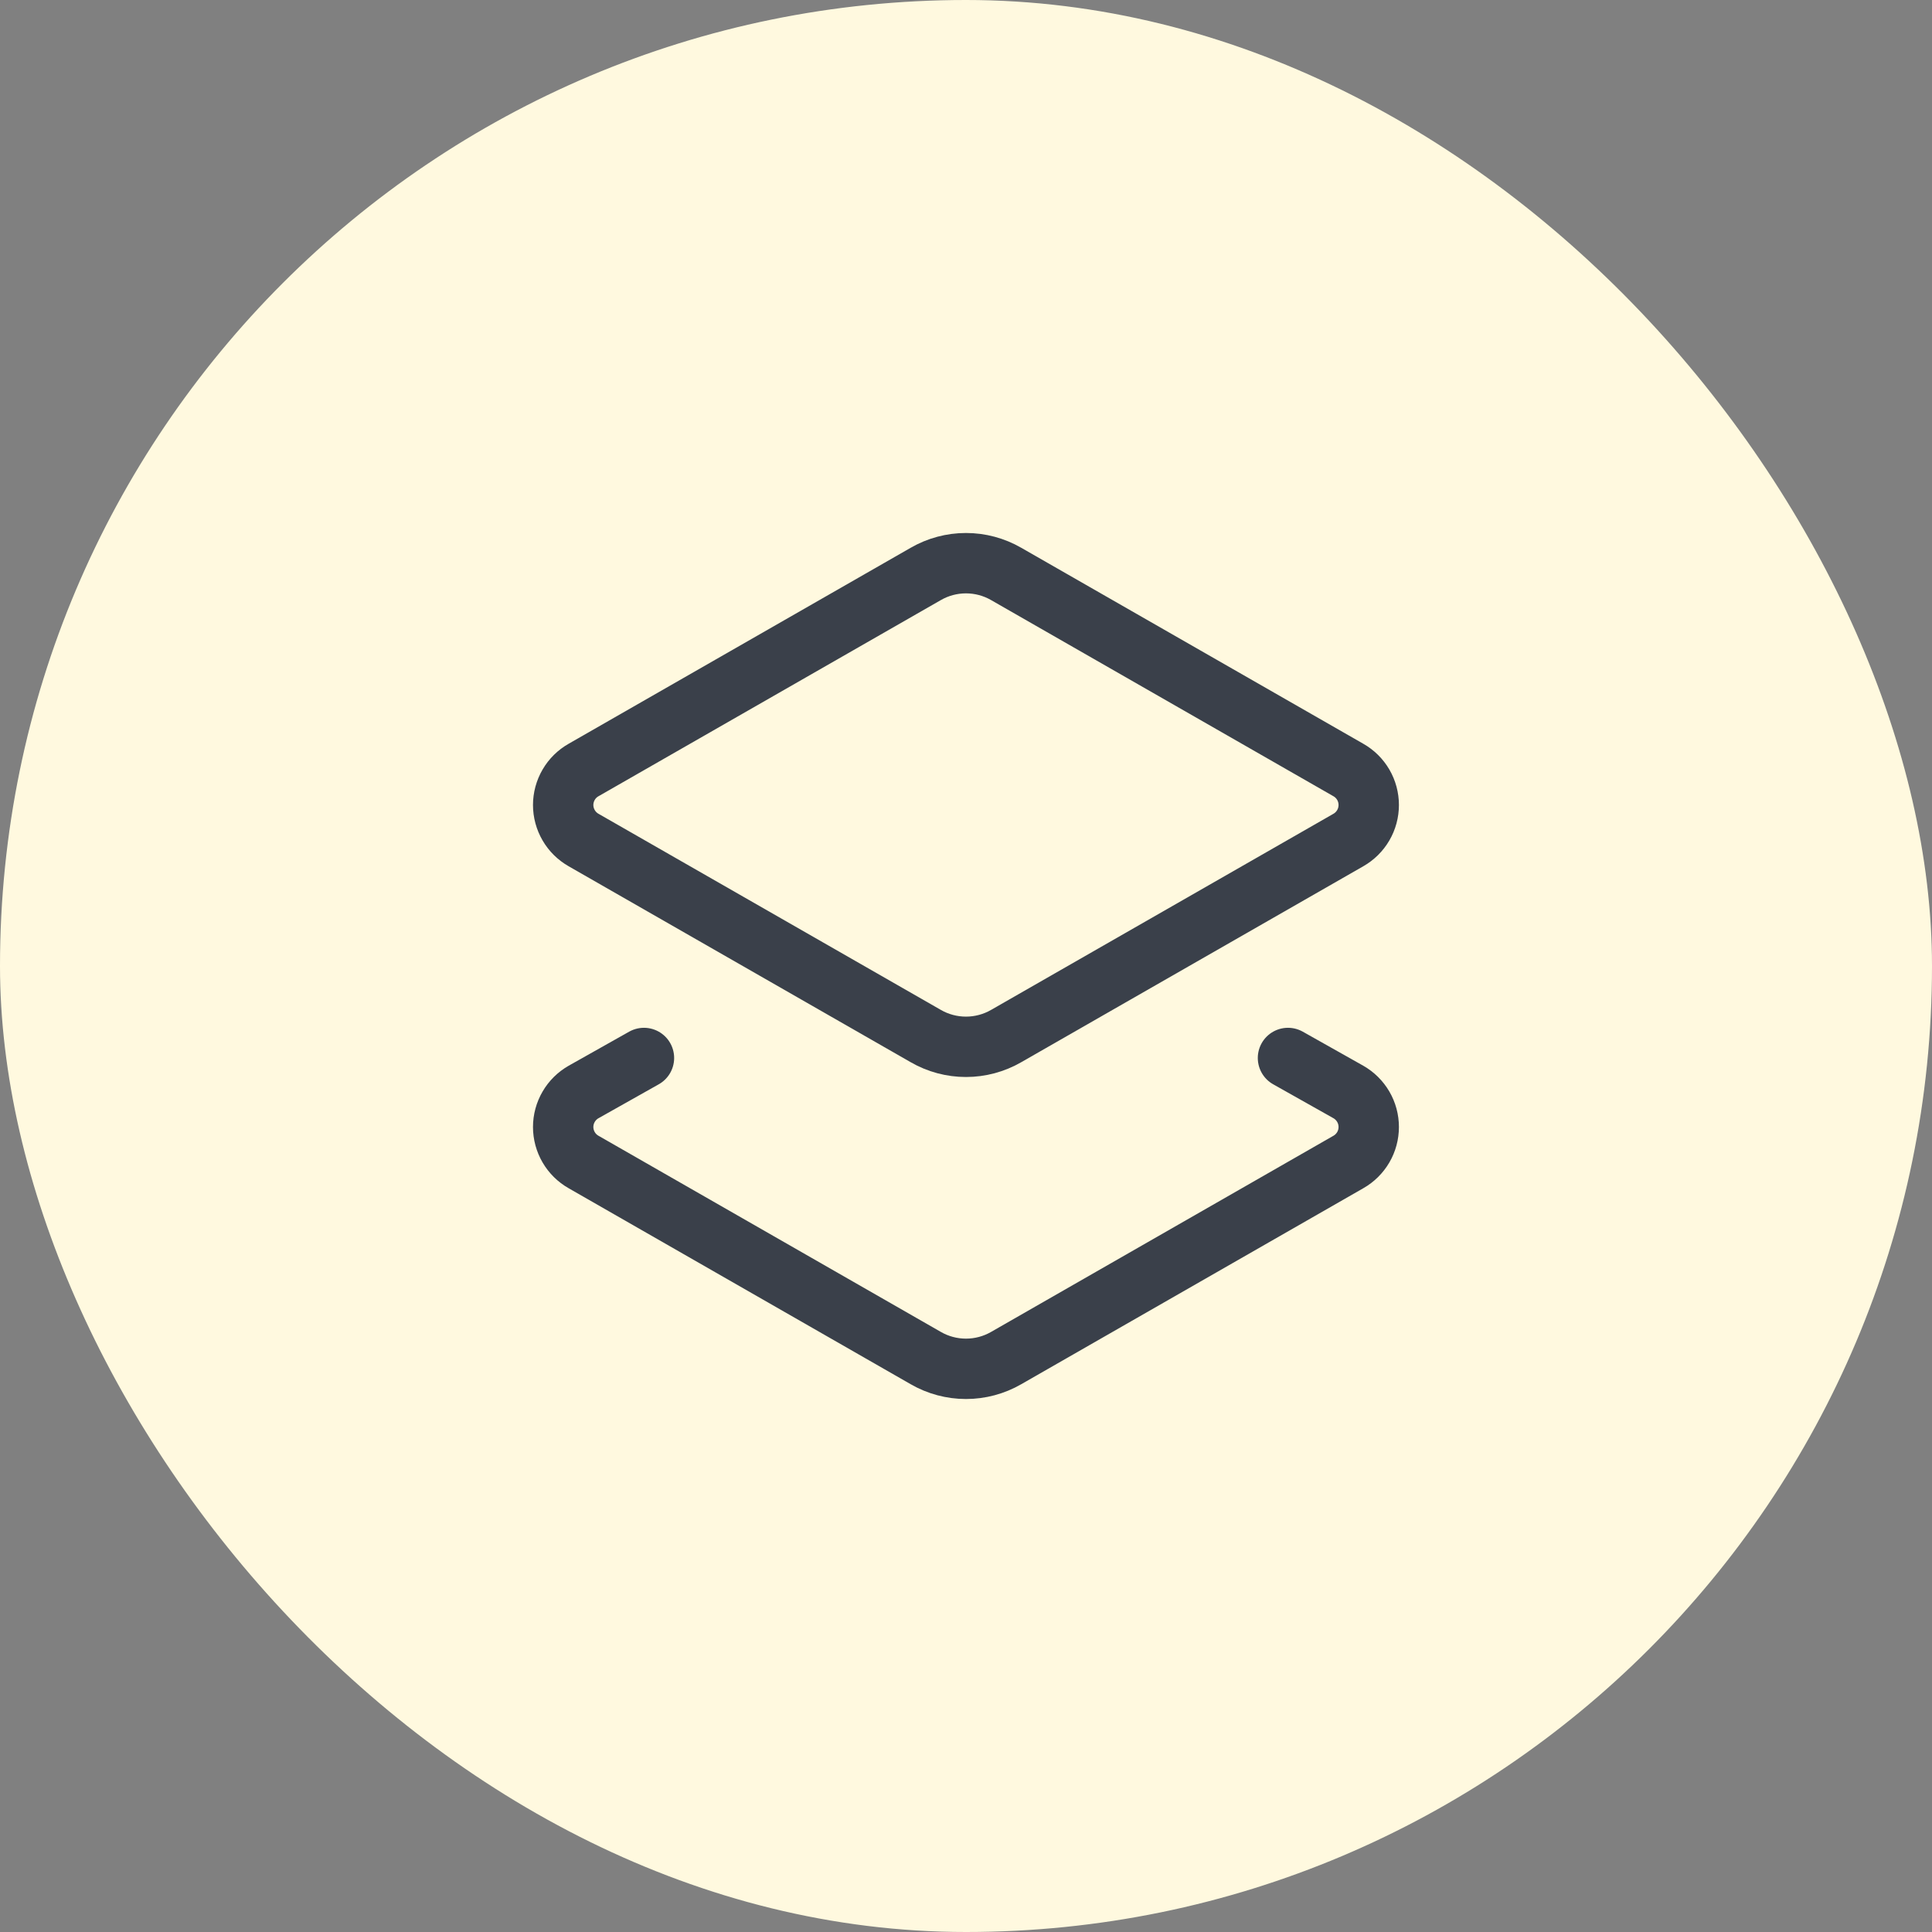 <svg width="64" height="64" viewBox="0 0 64 64" fill="none" xmlns="http://www.w3.org/2000/svg">
<rect x="0" y="0" width="64" height="64" fill="#808080" stroke="none"/>
<rect width="64" height="64" rx="32" fill="#FFF9DF"/>
<path d="M33.332 34.32C32.927 34.554 32.467 34.677 31.999 34.677C31.531 34.677 31.071 34.554 30.666 34.32L19.332 27.827C19.127 27.71 18.956 27.542 18.838 27.338C18.719 27.134 18.656 26.902 18.656 26.667C18.656 26.431 18.719 26.199 18.838 25.995C18.956 25.791 19.127 25.623 19.332 25.507L30.666 19.013C31.071 18.779 31.531 18.656 31.999 18.656C32.467 18.656 32.927 18.779 33.332 19.013L44.666 25.507C44.871 25.623 45.041 25.791 45.16 25.995C45.279 26.199 45.341 26.431 45.341 26.667C45.341 26.902 45.279 27.134 45.16 27.338C45.041 27.542 44.871 27.71 44.666 27.827L33.332 34.32Z" stroke="#3A404A" stroke-width="2" stroke-linecap="round" stroke-linejoin="round"/>
<path d="M42.666 35.047L44.666 36.173C44.871 36.29 45.041 36.458 45.16 36.662C45.279 36.866 45.341 37.097 45.341 37.333C45.341 37.569 45.279 37.801 45.16 38.005C45.041 38.208 44.871 38.377 44.666 38.493L33.332 44.987C32.927 45.221 32.467 45.344 31.999 45.344C31.531 45.344 31.071 45.221 30.666 44.987L19.332 38.493C19.127 38.377 18.956 38.208 18.838 38.005C18.719 37.801 18.656 37.569 18.656 37.333C18.656 37.097 18.719 36.866 18.838 36.662C18.956 36.458 19.127 36.29 19.332 36.173L21.332 35.047" stroke="#3A404A" stroke-width="2" stroke-linecap="round" stroke-linejoin="round"/>
</svg>
